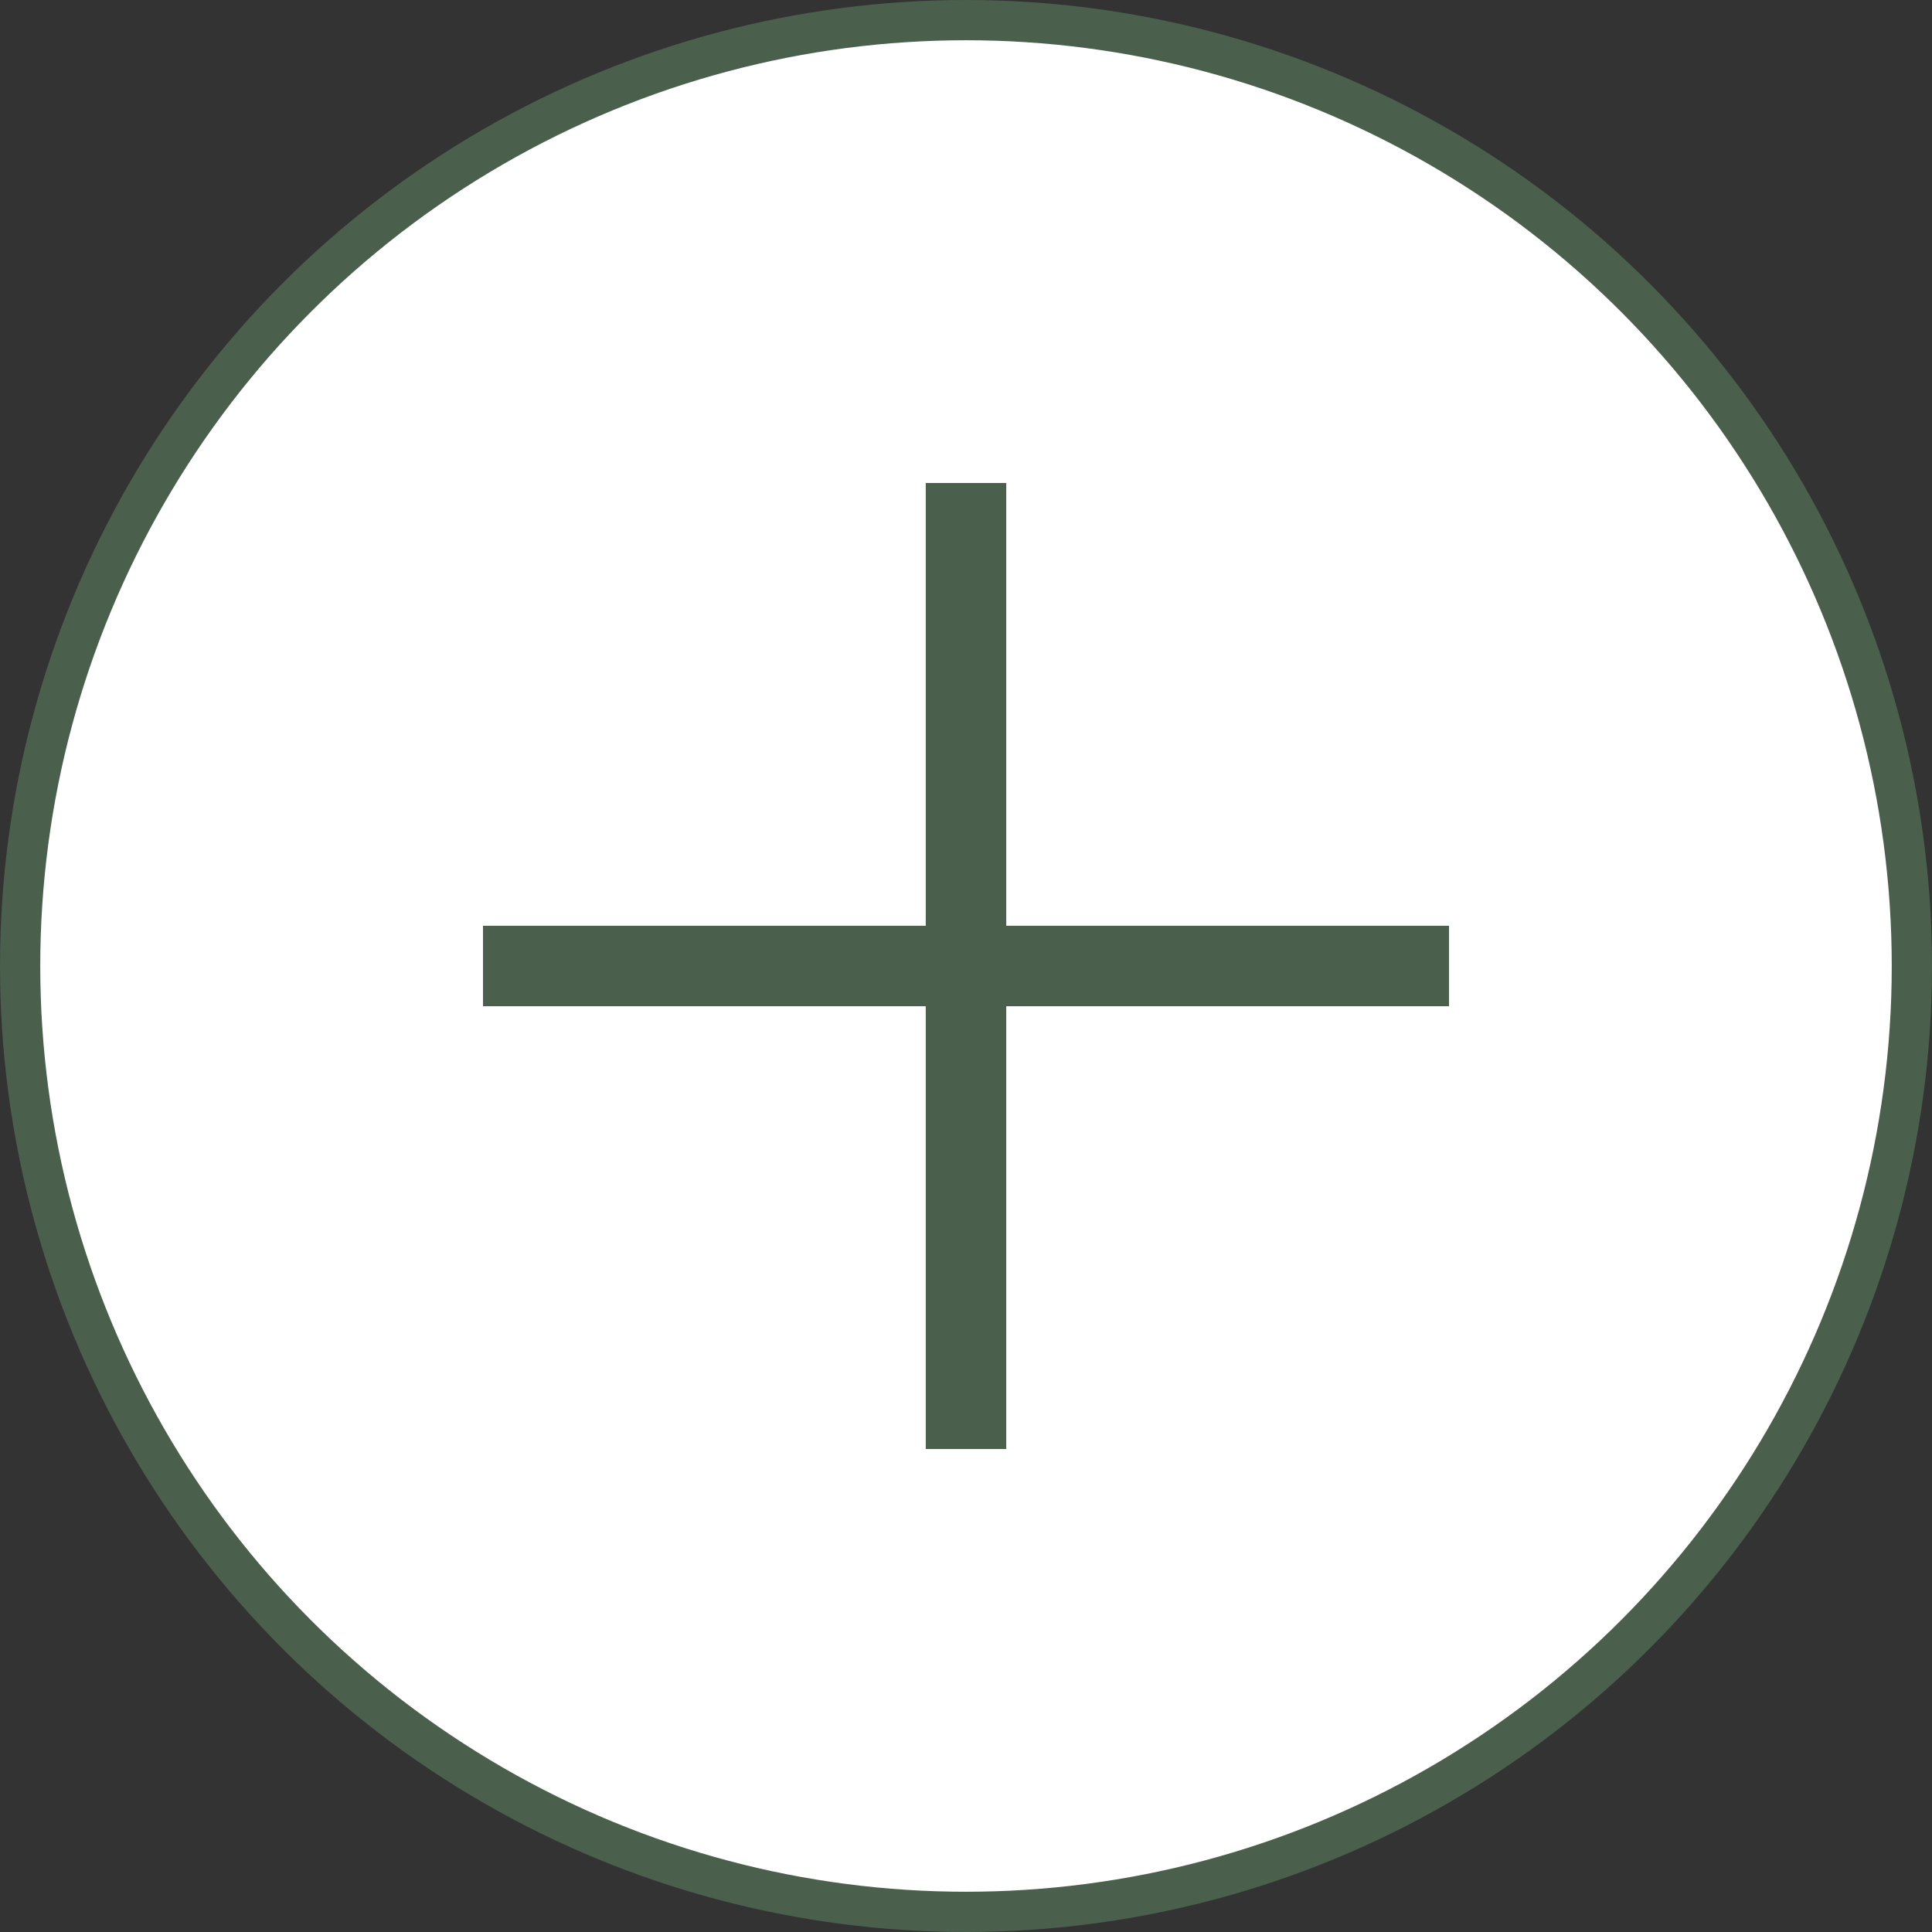 <svg width="48" height="48" viewBox="0 0 48 48" fill="none" xmlns="http://www.w3.org/2000/svg">
<rect x="0" y="0" width="48" height="48" fill="#333333" stroke="none"/>
<circle cx="24" cy="24" r="23.5" fill="white" stroke="#4A5F4C"/>
<rect x="23.5" y="12.5" width="1" height="23" fill="#4A5F4C" stroke="#4A5F4C"/>
<rect x="35.5" y="23.5" width="1" height="23" transform="rotate(90 35.5 23.5)" fill="#4A5F4C" stroke="#4A5F4C"/>
</svg>
